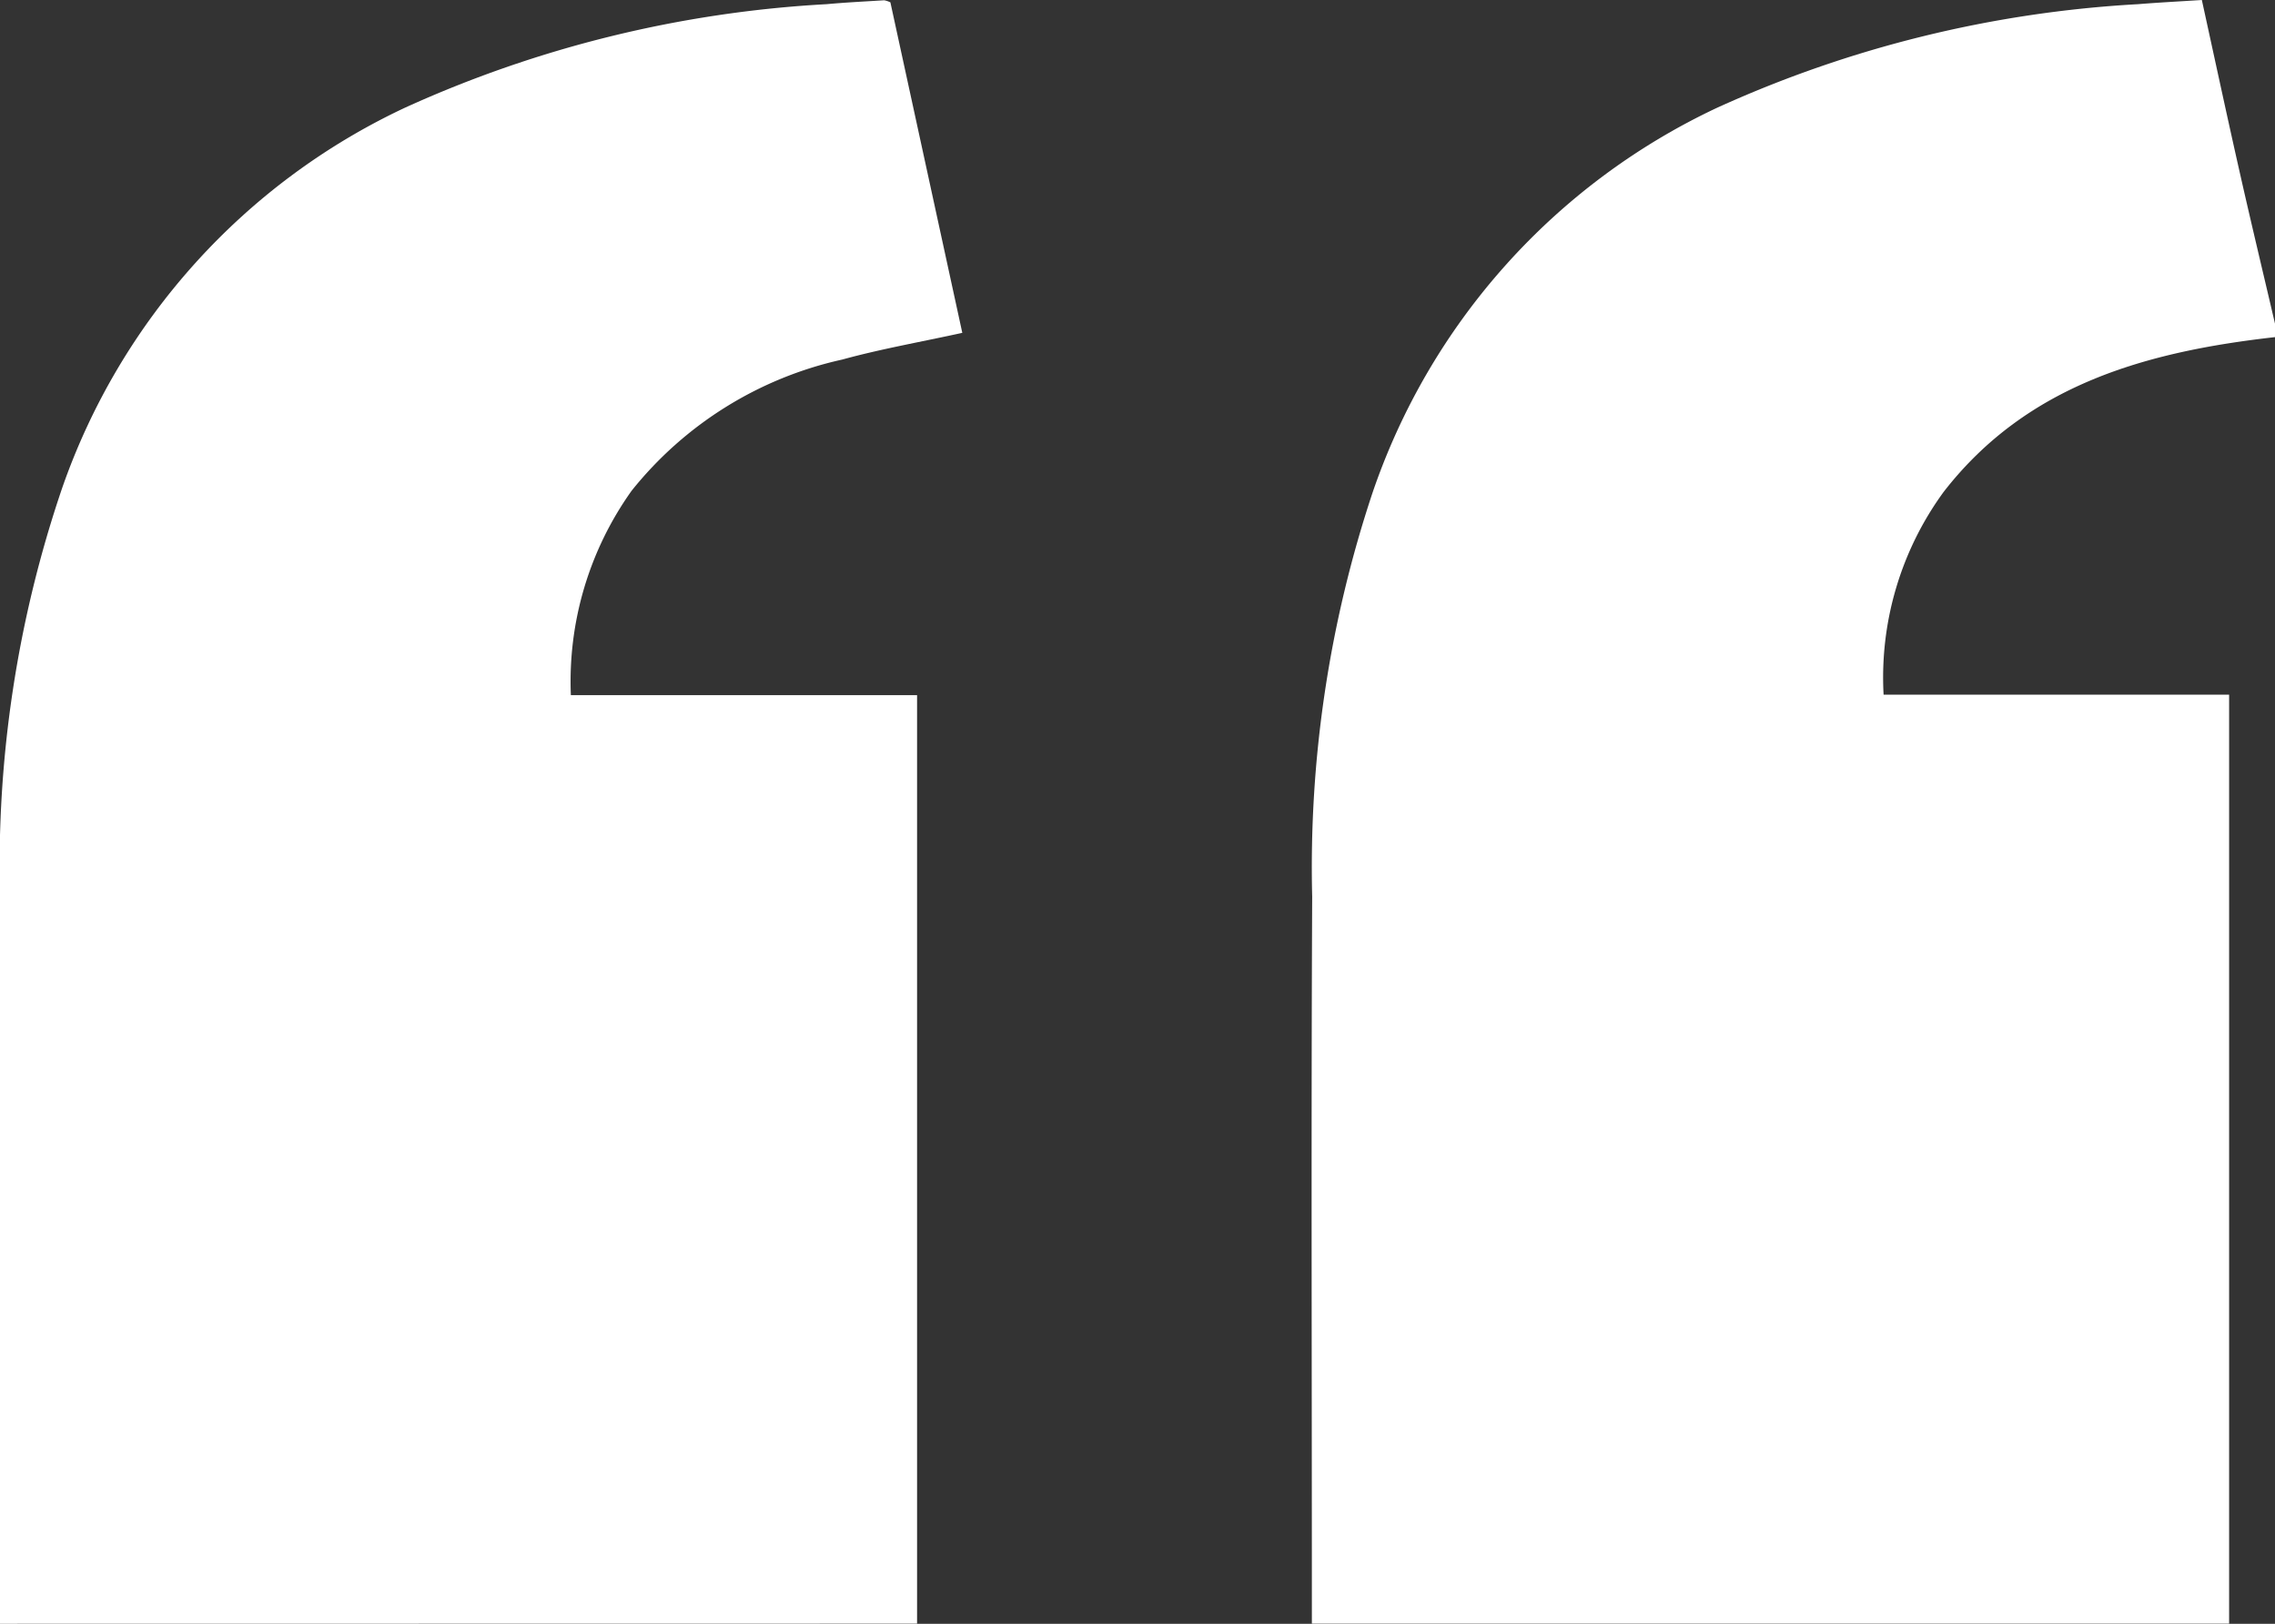 <svg xmlns="http://www.w3.org/2000/svg" xmlns:xlink="http://www.w3.org/1999/xlink" width="65.895" height="47.043" viewBox="0 0 65.895 47.043">
  <rect x="0" y="0" width="65.895" height="47.043" fill="#333333" stroke="none"/>
  <defs>
    <clipPath id="clip-path">
      <rect id="Rectangle_90" data-name="Rectangle 90" width="65.895" height="47.043" fill="#fff"/>
    </clipPath>
  </defs>
  <g id="Group_273" data-name="Group 273" transform="translate(0 -0.092)">
    <g id="Group_102" data-name="Group 102" transform="translate(0 0.092)" clip-path="url(#clip-path)">
      <path id="Path_105" data-name="Path 105" d="M201.892,9.767c-3.705.418-7.179,1.364-9.6,4.487a9.12,9.12,0,0,0-1.737,5.871h10.008V47.038H173.995v-.672c0-6.8-.022-13.593.009-20.39a34.364,34.364,0,0,1,1.748-11.7,19.137,19.137,0,0,1,9.965-11.147A33.956,33.956,0,0,1,197.927.121c.6-.049,1.192-.079,1.846-.121.366,1.67.719,3.318,1.09,4.961.333,1.476.686,2.947,1.03,4.42Z" transform="translate(-135.997)" fill="#fff"/>
      <path id="Path_106" data-name="Path 106" d="M0,47.073v-.759c0-6.775-.011-13.55,0-20.325A33.972,33.972,0,0,1,1.8,14.17,19.1,19.1,0,0,1,11.729,3.151a33.977,33.977,0,0,1,12.213-3C24.5.1,25.054.073,25.61.038a.7.7,0,0,1,.18.06l2.083,9.575c-1.2.264-2.354.465-3.478.774a10.79,10.79,0,0,0-6.1,3.8,9.518,9.518,0,0,0-1.76,5.922H26.563v26.9Z" transform="translate(0 -0.03)" fill="#fff"/>
    </g>
  </g>
</svg>
